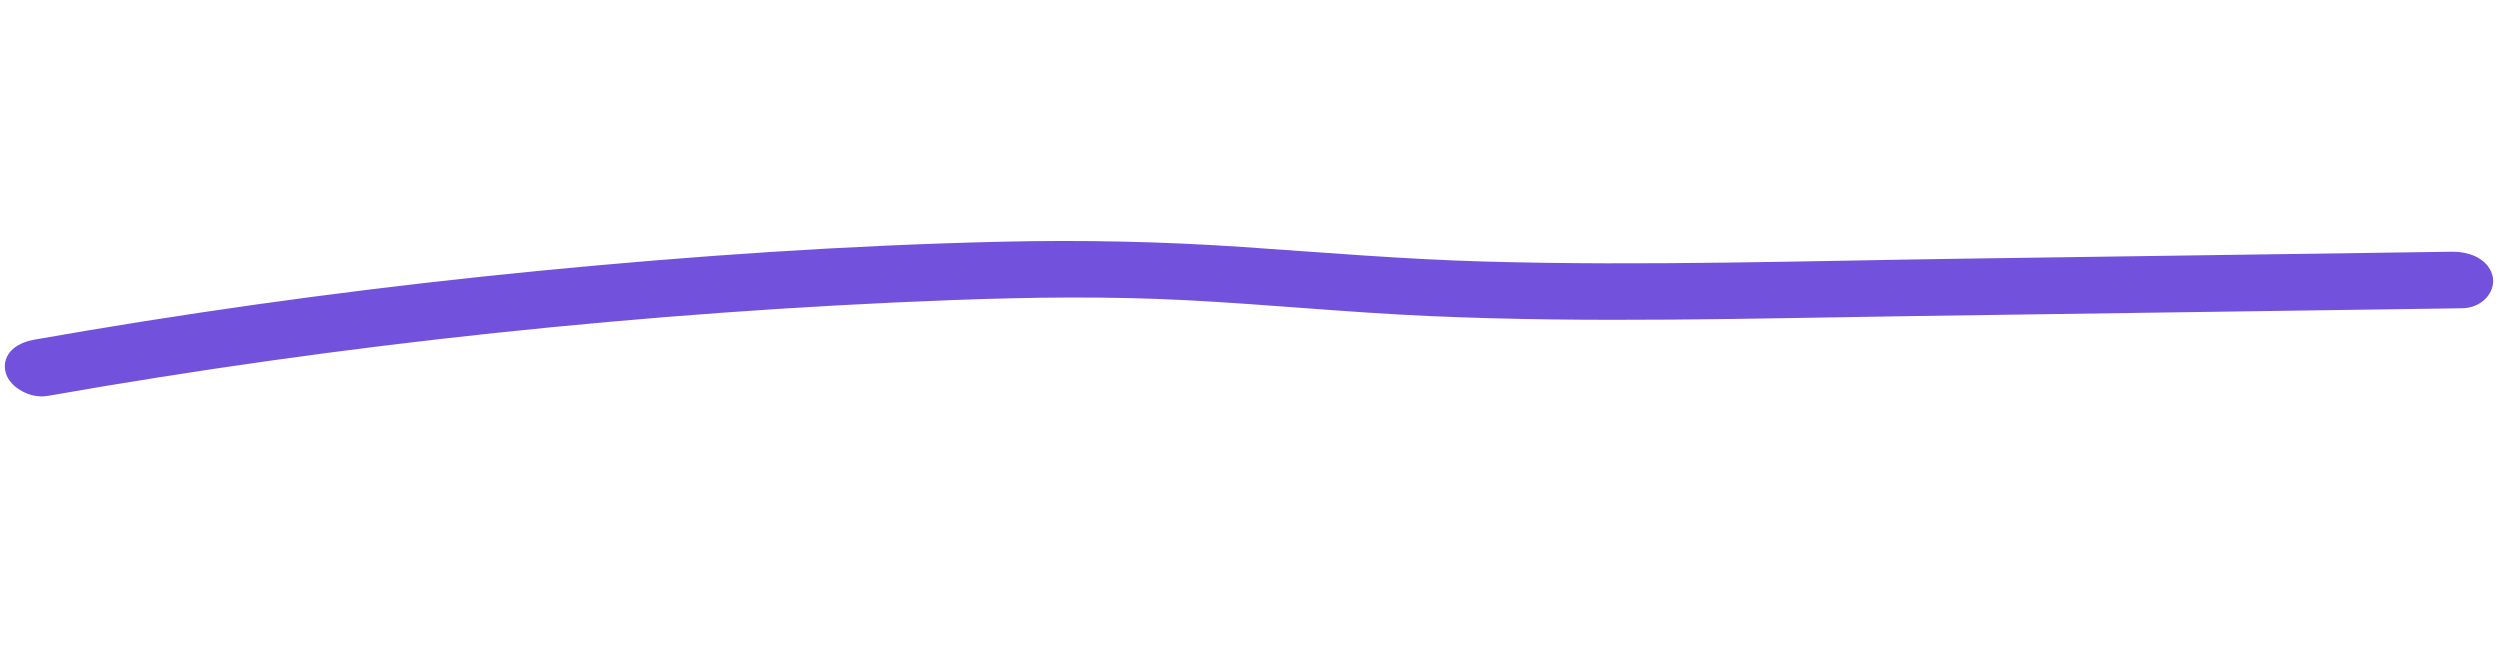 <?xml version="1.0" encoding="UTF-8"?> <svg xmlns="http://www.w3.org/2000/svg" width="221" height="57" viewBox="0 0 221 57" fill="none"><path d="M4.049 34.012C17.052 31.723 30.258 29.862 43.616 28.445C56.992 27.028 70.521 26.04 84.138 25.528C91.025 25.27 97.944 25.178 104.901 25.538C112.061 25.907 119.214 26.623 126.375 26.94C140.695 27.576 154.963 27.141 169.195 26.939C183.534 26.735 197.872 26.532 212.211 26.328C214.021 26.303 215.83 26.277 217.64 26.251C218.819 26.234 219.575 25.331 219.36 24.577C219.11 23.703 217.962 23.235 216.78 23.252C202.442 23.456 188.103 23.659 173.764 23.863C159.621 24.063 145.449 24.52 131.237 24.121C124.086 23.92 116.956 23.32 109.806 22.833C102.688 22.348 95.604 22.204 88.532 22.368C74.857 22.683 61.251 23.624 47.822 24.931C34.427 26.236 21.173 27.983 8.121 30.166C6.474 30.441 4.83 30.724 3.189 31.013C2.068 31.21 1.217 31.803 1.469 32.688C1.678 33.417 2.92 34.211 4.049 34.012Z" fill="#7252DC" stroke="#7252DC" stroke-width="2"></path></svg> 